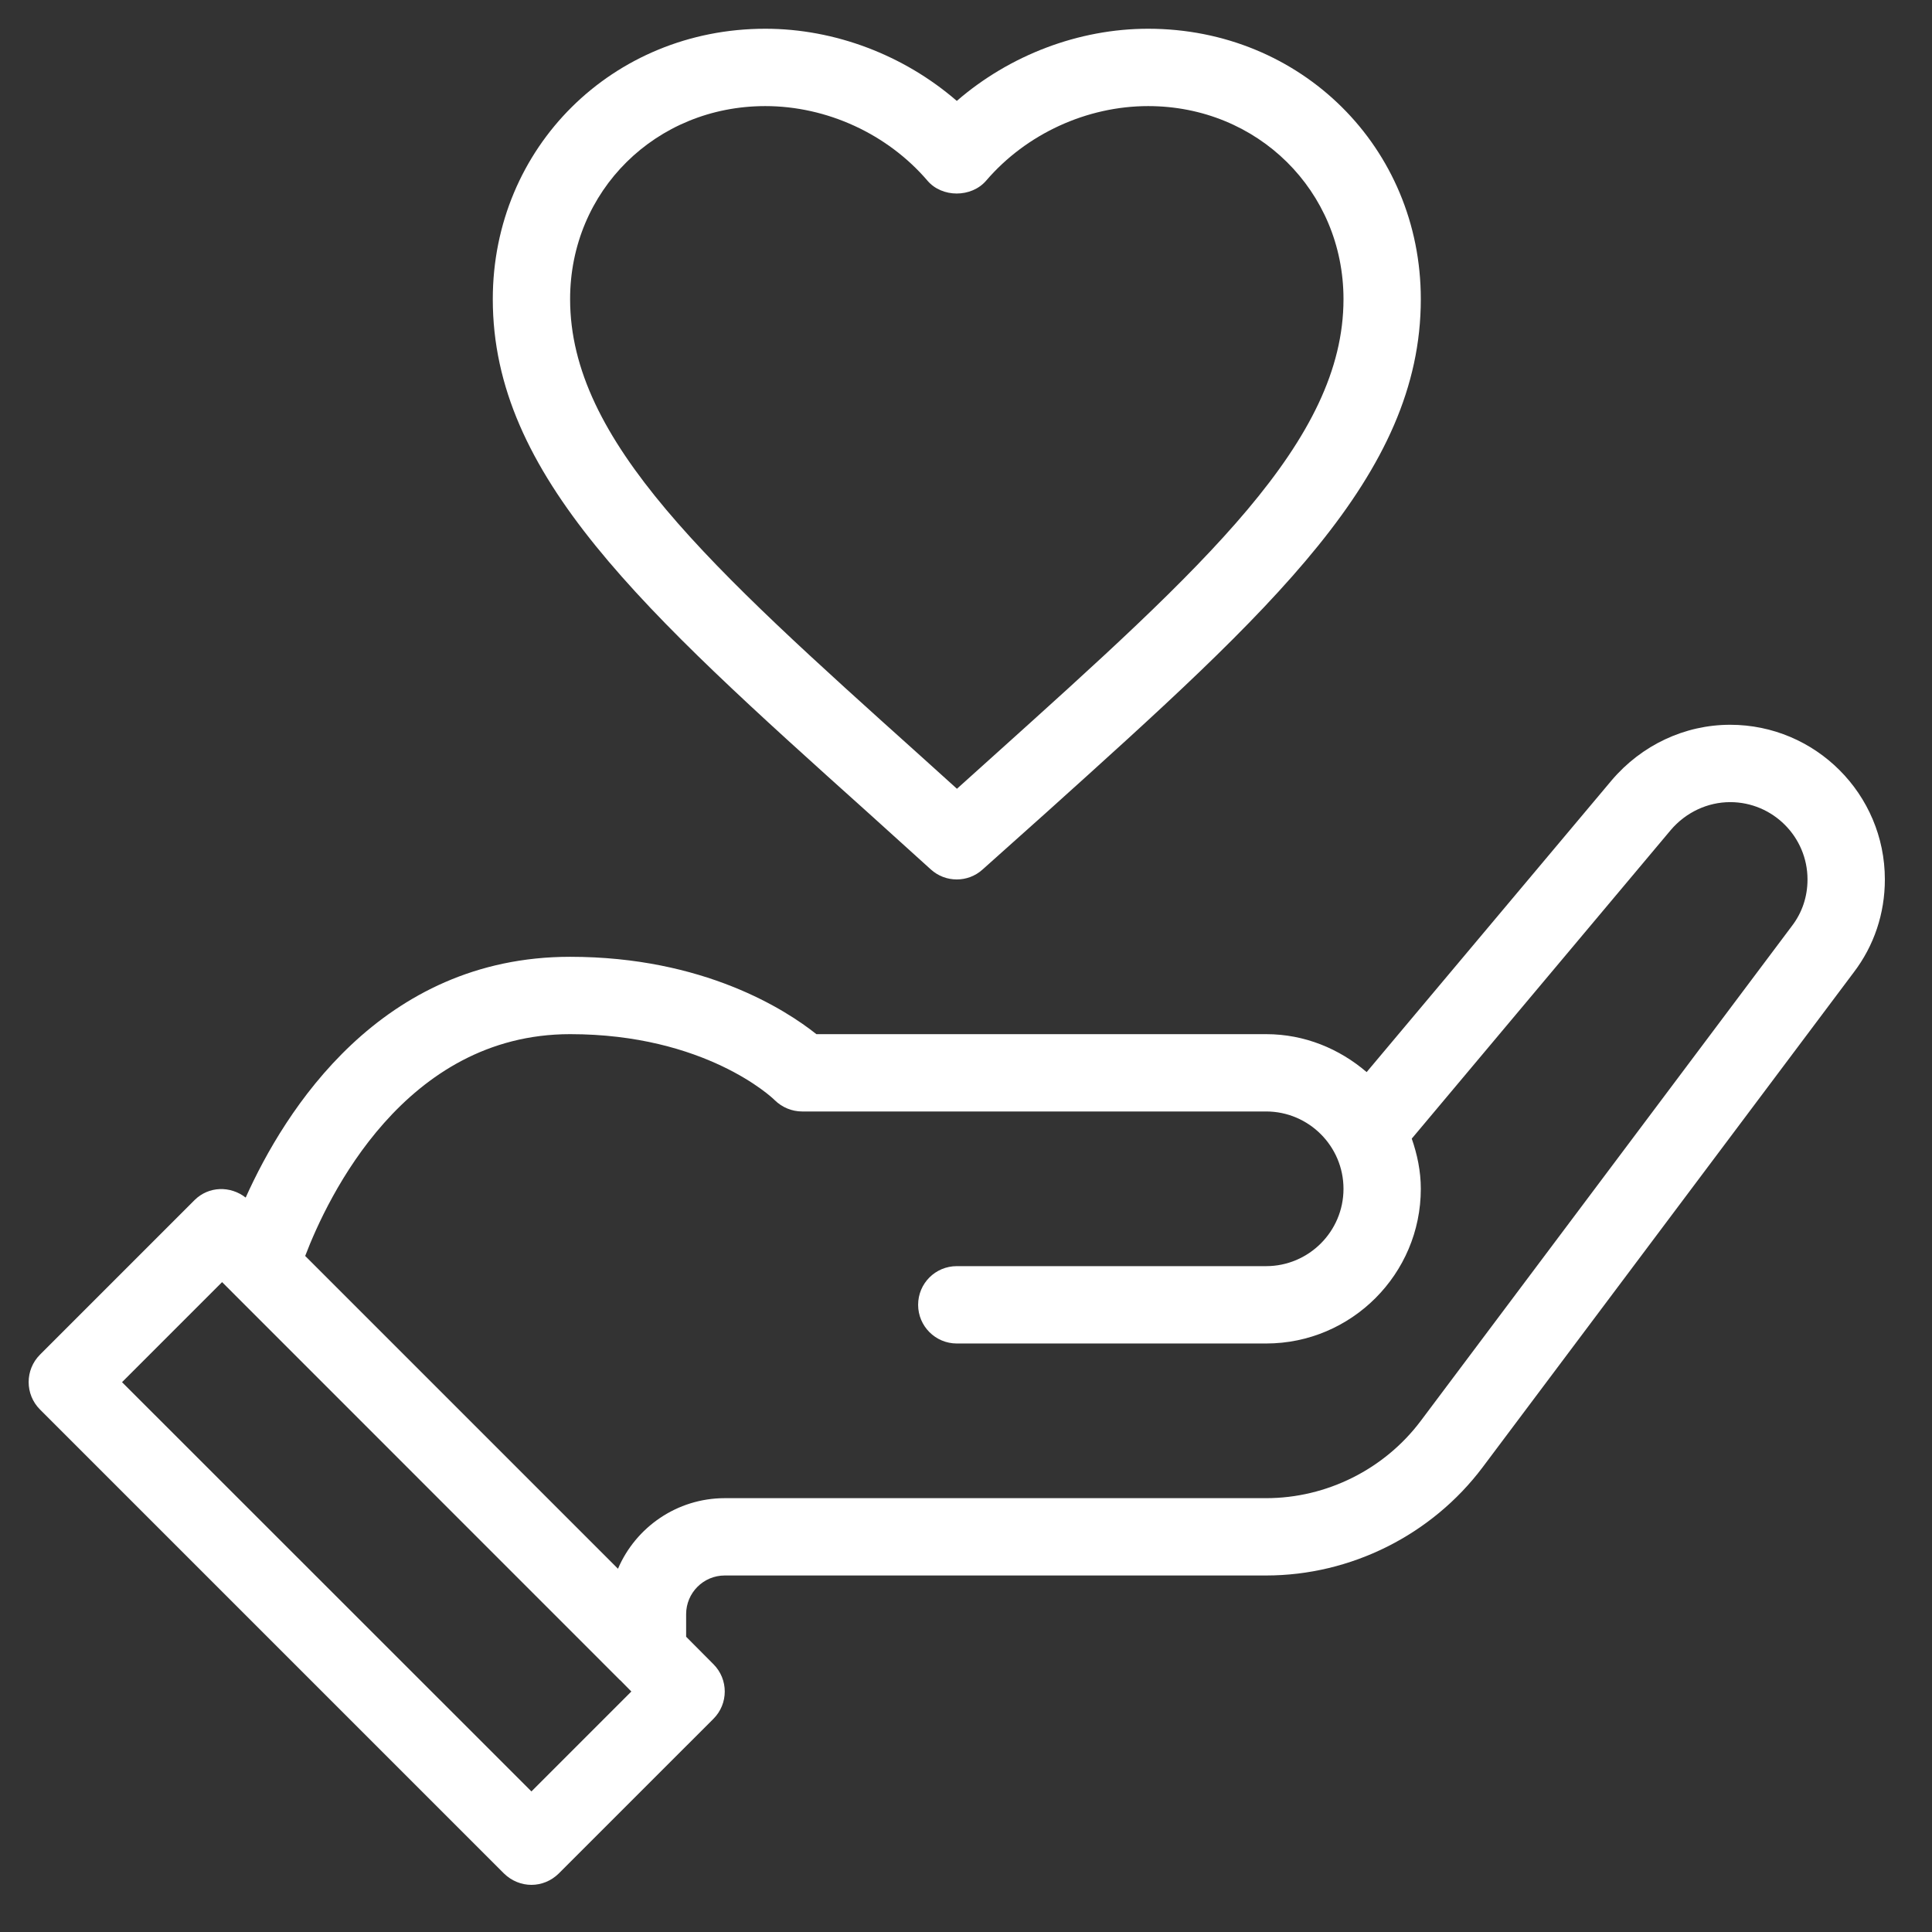 <svg xmlns="http://www.w3.org/2000/svg" xmlns:xlink="http://www.w3.org/1999/xlink" width="70" zoomAndPan="magnify" viewBox="0 0 52.5 52.5" height="70" preserveAspectRatio="xMidYMid meet" version="1.0"><rect x="0" y="0" width="52.5" height="52.5" fill="#333333" stroke="none"/><defs><clipPath id="0421d4e021"><path d="M 0.781 19 L 51.301 19 L 51.301 51.301 L 0.781 51.301 Z M 0.781 19 " clip-rule="nonzero"/></clipPath><clipPath id="85545971fd"><path d="M 13 0.781 L 39 0.781 L 39 24 L 13 24 Z M 13 0.781 " clip-rule="nonzero"/></clipPath></defs><g clip-path="url(#0421d4e021)"><path fill="#ffffff" d="M 47.016 19.695 C 45.781 19.695 44.609 20.246 43.793 21.207 L 37.137 29.133 C 36.398 28.5 35.453 28.102 34.406 28.102 L 22.184 28.102 C 21.359 27.445 19.125 26 15.492 26 C 10.344 26 7.738 30.18 6.676 32.543 C 6.262 32.219 5.672 32.23 5.289 32.609 L 1.086 36.812 C 0.676 37.223 0.676 37.891 1.086 38.301 L 13.695 50.91 C 13.902 51.113 14.172 51.219 14.441 51.219 C 14.711 51.219 14.977 51.113 15.184 50.91 L 19.387 46.707 C 19.797 46.297 19.797 45.633 19.387 45.223 L 18.645 44.477 L 18.645 43.863 C 18.645 43.285 19.113 42.812 19.695 42.812 L 34.406 42.812 C 36.707 42.812 38.906 41.711 40.289 39.871 L 50.371 26.426 C 50.926 25.699 51.219 24.824 51.219 23.898 C 51.219 21.578 49.332 19.695 47.016 19.695 Z M 14.441 48.68 L 3.316 37.559 L 6.035 34.84 L 16.848 45.656 C 16.848 45.656 16.852 45.656 16.852 45.656 L 17.156 45.965 Z M 48.695 25.16 L 38.609 38.609 C 37.621 39.926 36.051 40.711 34.406 40.711 L 19.695 40.711 C 18.395 40.711 17.273 41.504 16.793 42.629 L 8.293 34.129 C 8.902 32.535 10.996 28.102 15.492 28.102 C 19.16 28.102 20.984 29.824 21.051 29.895 C 21.25 30.09 21.516 30.203 21.797 30.203 L 34.406 30.203 C 35.562 30.203 36.508 31.145 36.508 32.305 C 36.508 33.465 35.562 34.406 34.406 34.406 L 26 34.406 C 25.418 34.406 24.949 34.875 24.949 35.457 C 24.949 36.035 25.418 36.508 26 36.508 L 34.406 36.508 C 36.723 36.508 38.609 34.621 38.609 32.305 C 38.609 31.824 38.512 31.371 38.363 30.941 L 45.398 22.559 C 45.809 22.074 46.402 21.797 47.016 21.797 C 48.172 21.797 49.117 22.738 49.117 23.898 C 49.117 24.363 48.973 24.797 48.695 25.16 Z M 48.695 25.16 " fill-opacity="1" fill-rule="nonzero"/></g><g clip-path="url(#85545971fd)"><path fill="#ffffff" d="M 23.621 22.113 L 25.293 23.625 C 25.496 23.809 25.746 23.898 26 23.898 C 26.25 23.898 26.5 23.809 26.699 23.629 L 28.434 22.078 C 34.562 16.562 38.609 12.914 38.609 8.129 C 38.609 4.008 35.355 0.781 31.199 0.781 C 29.309 0.781 27.434 1.5 26 2.742 C 24.566 1.5 22.691 0.781 20.797 0.781 C 16.645 0.781 13.391 4.008 13.391 8.129 C 13.391 12.922 17.453 16.574 23.621 22.113 Z M 20.797 2.883 C 22.465 2.883 24.113 3.637 25.203 4.91 C 25.598 5.375 26.395 5.375 26.797 4.91 C 27.887 3.637 29.535 2.883 31.199 2.883 C 34.176 2.883 36.508 5.188 36.508 8.129 C 36.508 11.98 32.738 15.375 26.973 20.562 L 26.004 21.434 L 25.004 20.531 C 19.277 15.387 15.492 11.984 15.492 8.129 C 15.492 5.188 17.82 2.883 20.797 2.883 Z M 20.797 2.883 " fill-opacity="1" fill-rule="nonzero"/></g></svg>